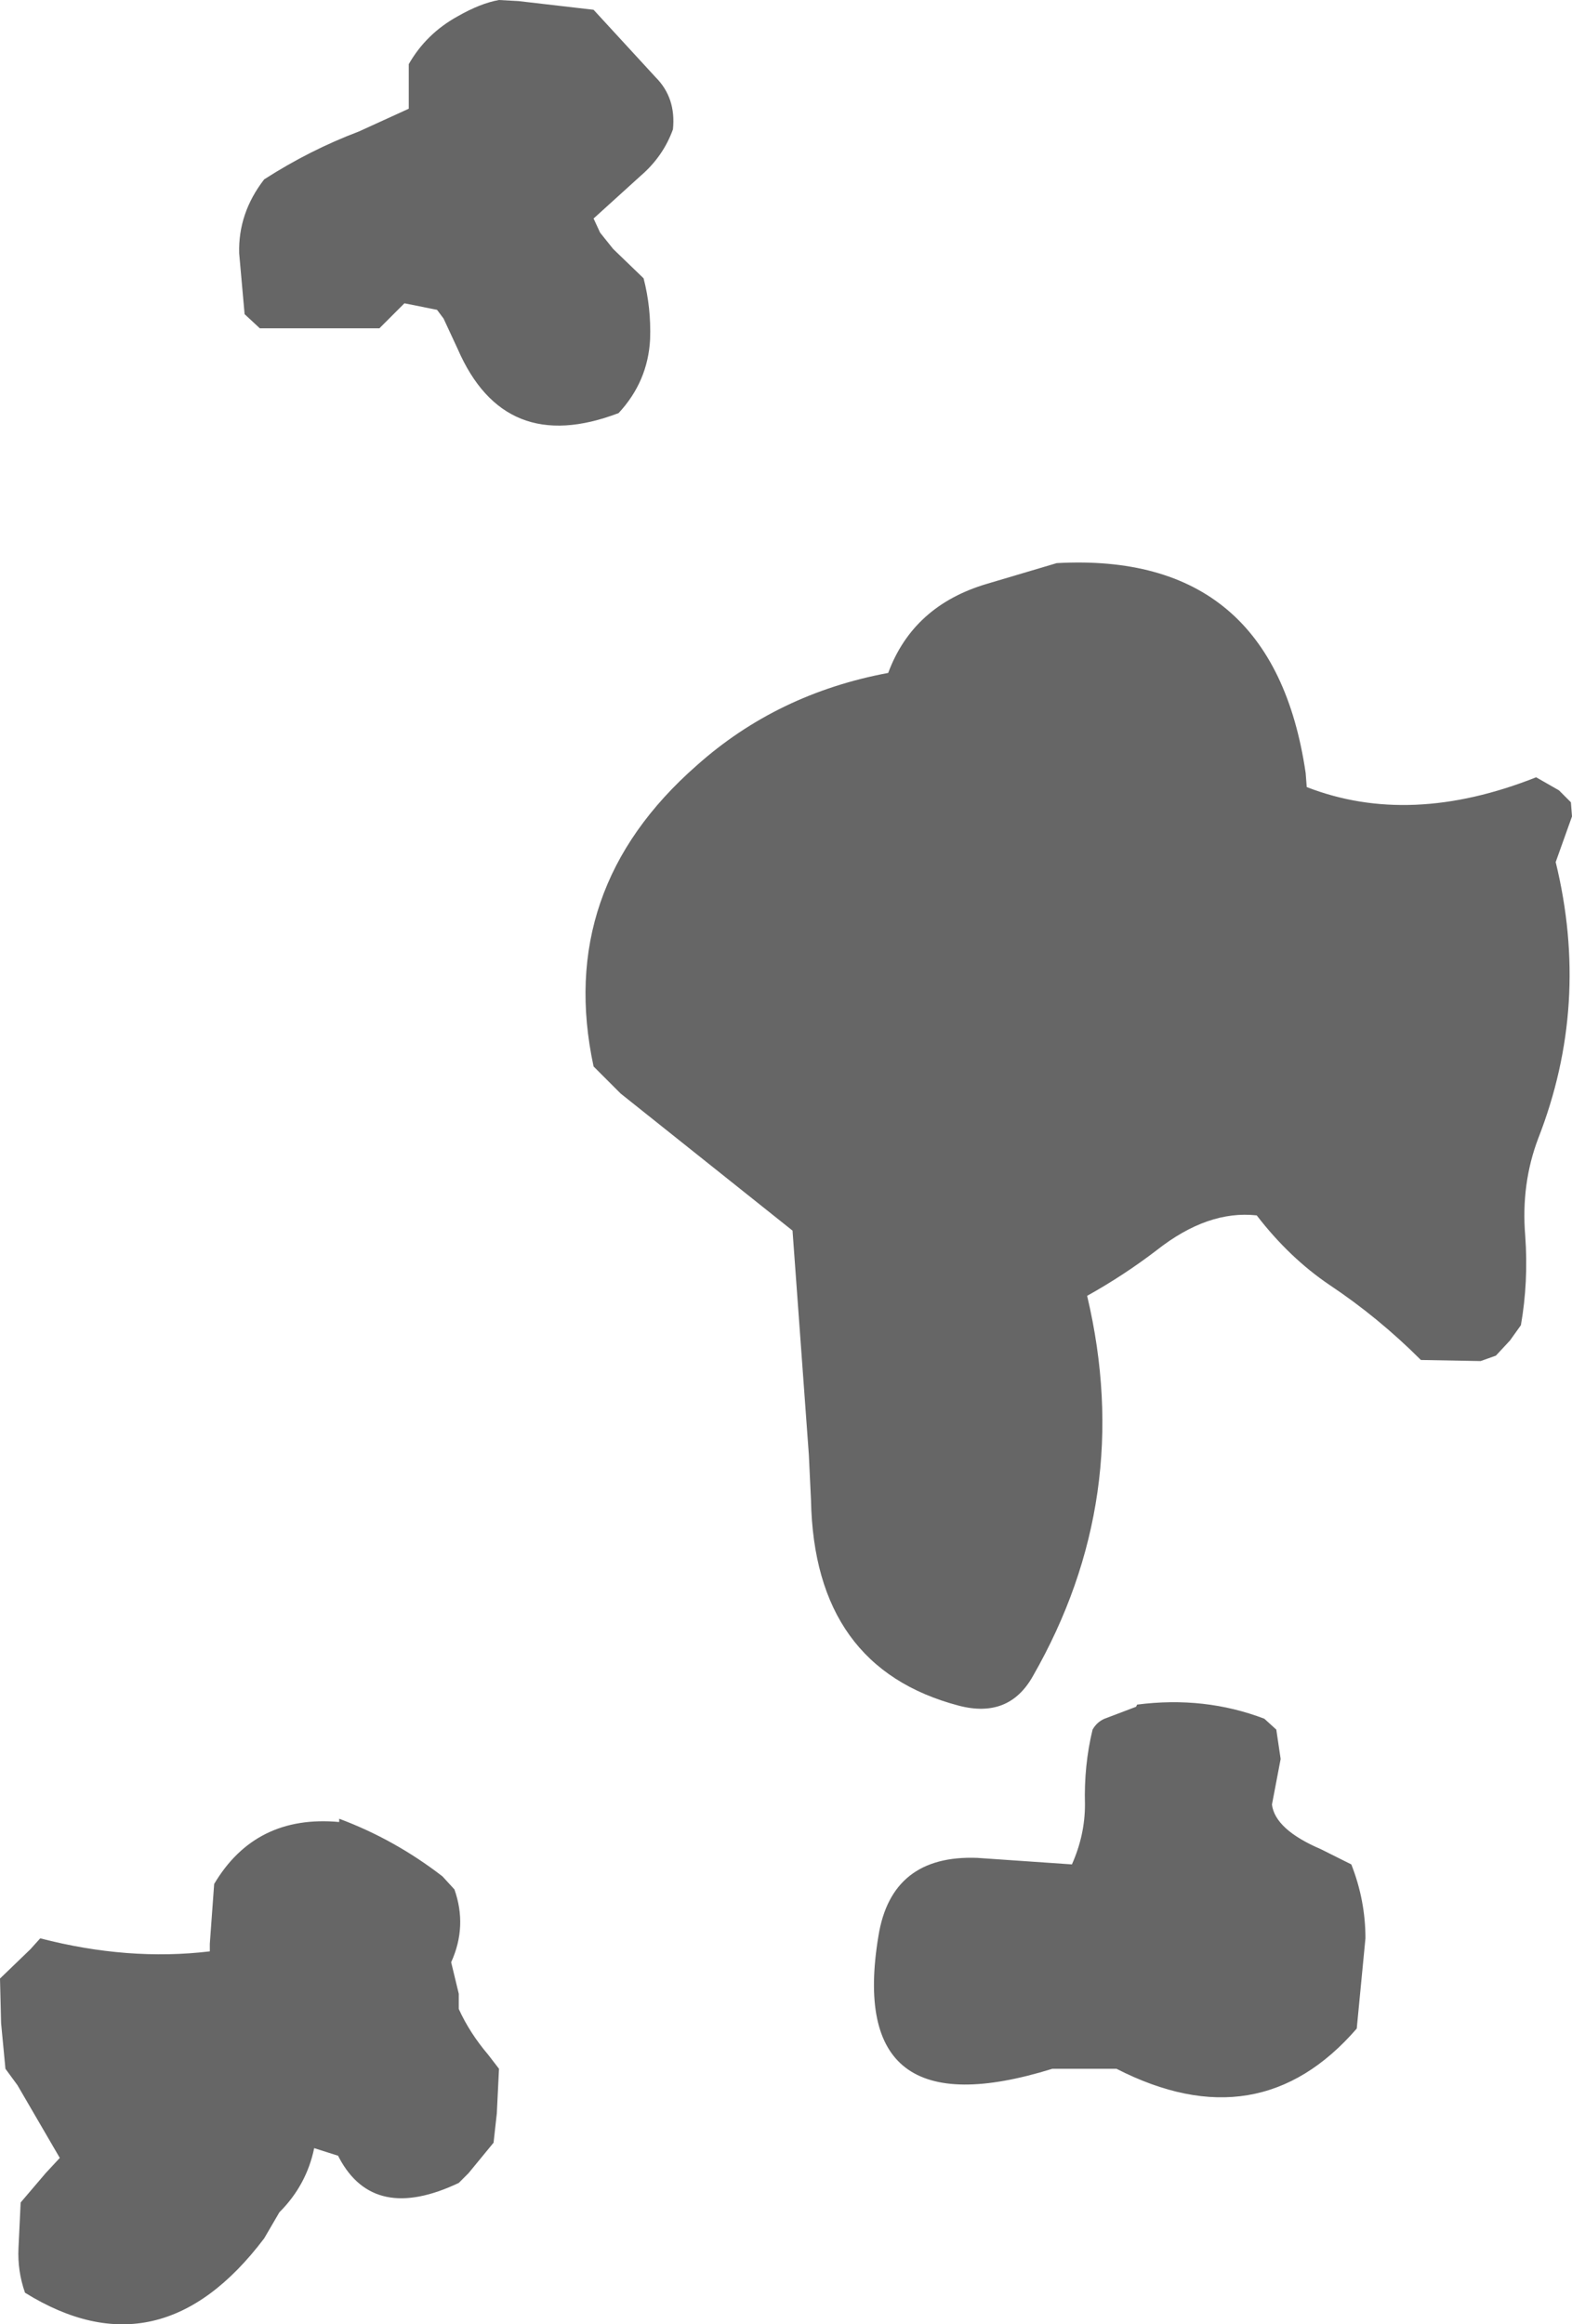 <?xml version="1.0" encoding="UTF-8" standalone="no"?>
<svg xmlns:xlink="http://www.w3.org/1999/xlink" height="106.9px" width="72.3px" xmlns="http://www.w3.org/2000/svg">
  <g transform="matrix(1.0, 0.0, 0.0, 1.0, -79.75, -239.4)">
    <path d="M98.55 244.4 L98.55 243.75 98.55 243.05 98.55 242.35 Q99.35 240.95 100.8 240.15 101.85 239.55 102.7 239.4 L103.6 239.45 107.05 239.85 109.9 242.95 Q110.85 243.9 110.7 245.35 110.25 246.6 109.2 247.5 L107.05 249.45 107.35 250.1 107.95 250.85 109.35 252.2 Q109.7 253.55 109.65 255.0 109.55 256.95 108.2 258.4 102.95 260.4 100.8 255.45 L100.15 254.05 99.85 253.65 98.35 253.35 97.65 254.05 97.2 254.5 91.7 254.5 91.0 253.85 90.75 251.05 Q90.7 249.2 91.9 247.65 94.0 246.3 96.25 245.45 L98.55 244.4 M111.8 274.6 Q115.5 271.3 120.6 270.35 121.75 267.25 125.15 266.25 L128.35 265.3 Q138.3 264.75 139.8 274.95 L139.85 275.6 Q144.6 277.45 150.4 275.15 L151.45 275.75 152.0 276.3 152.05 276.95 151.55 278.35 151.3 279.05 Q152.9 285.6 150.5 291.75 149.7 293.85 149.9 296.25 150.05 298.35 149.7 300.35 L149.2 301.05 148.55 301.75 147.85 302.0 145.1 301.95 Q143.15 300.0 140.9 298.5 139.05 297.25 137.55 295.3 135.3 295.05 132.95 296.9 131.45 298.05 129.75 299.0 131.95 308.3 127.25 316.5 126.15 318.45 123.85 317.85 117.2 316.1 117.05 308.4 L116.95 306.3 116.2 296.0 108.3 289.7 107.05 288.45 Q105.3 280.3 111.8 274.6 M80.6 342.8 L80.7 340.7 81.85 339.35 82.5 338.65 80.55 335.3 80.0 334.55 79.8 332.45 79.75 330.4 81.15 329.05 81.6 328.55 Q85.65 329.6 89.4 329.15 L89.4 328.8 89.6 326.05 Q91.5 322.85 95.35 323.2 L95.35 323.05 Q97.9 324.0 100.1 325.7 L100.65 326.3 Q101.25 328.0 100.5 329.65 L100.85 331.1 100.85 331.8 Q101.35 332.9 102.2 333.9 L102.7 334.55 102.6 336.6 102.45 337.95 101.3 339.35 100.85 339.8 Q96.95 341.65 95.35 338.65 L95.3 338.55 94.2 338.2 Q93.85 339.9 92.6 341.15 L91.9 342.35 Q87.1 348.7 80.9 344.85 80.55 343.85 80.6 342.8 M138.65 320.3 L138.25 322.4 Q138.4 323.55 140.5 324.45 L141.9 325.15 Q142.55 326.8 142.55 328.55 L142.15 332.7 Q137.65 337.9 131.1 334.55 L128.15 334.55 Q118.65 337.5 120.15 328.45 120.75 324.7 124.7 324.85 L129.05 325.15 Q129.65 323.8 129.65 322.4 129.6 320.6 130.0 318.95 130.2 318.6 130.55 318.45 L132.0 317.9 132.05 317.8 Q135.15 317.4 137.9 318.45 L138.45 318.95 138.65 320.3" fill="#666666" fill-rule="evenodd" stroke="none"/>
  </g>
</svg>
